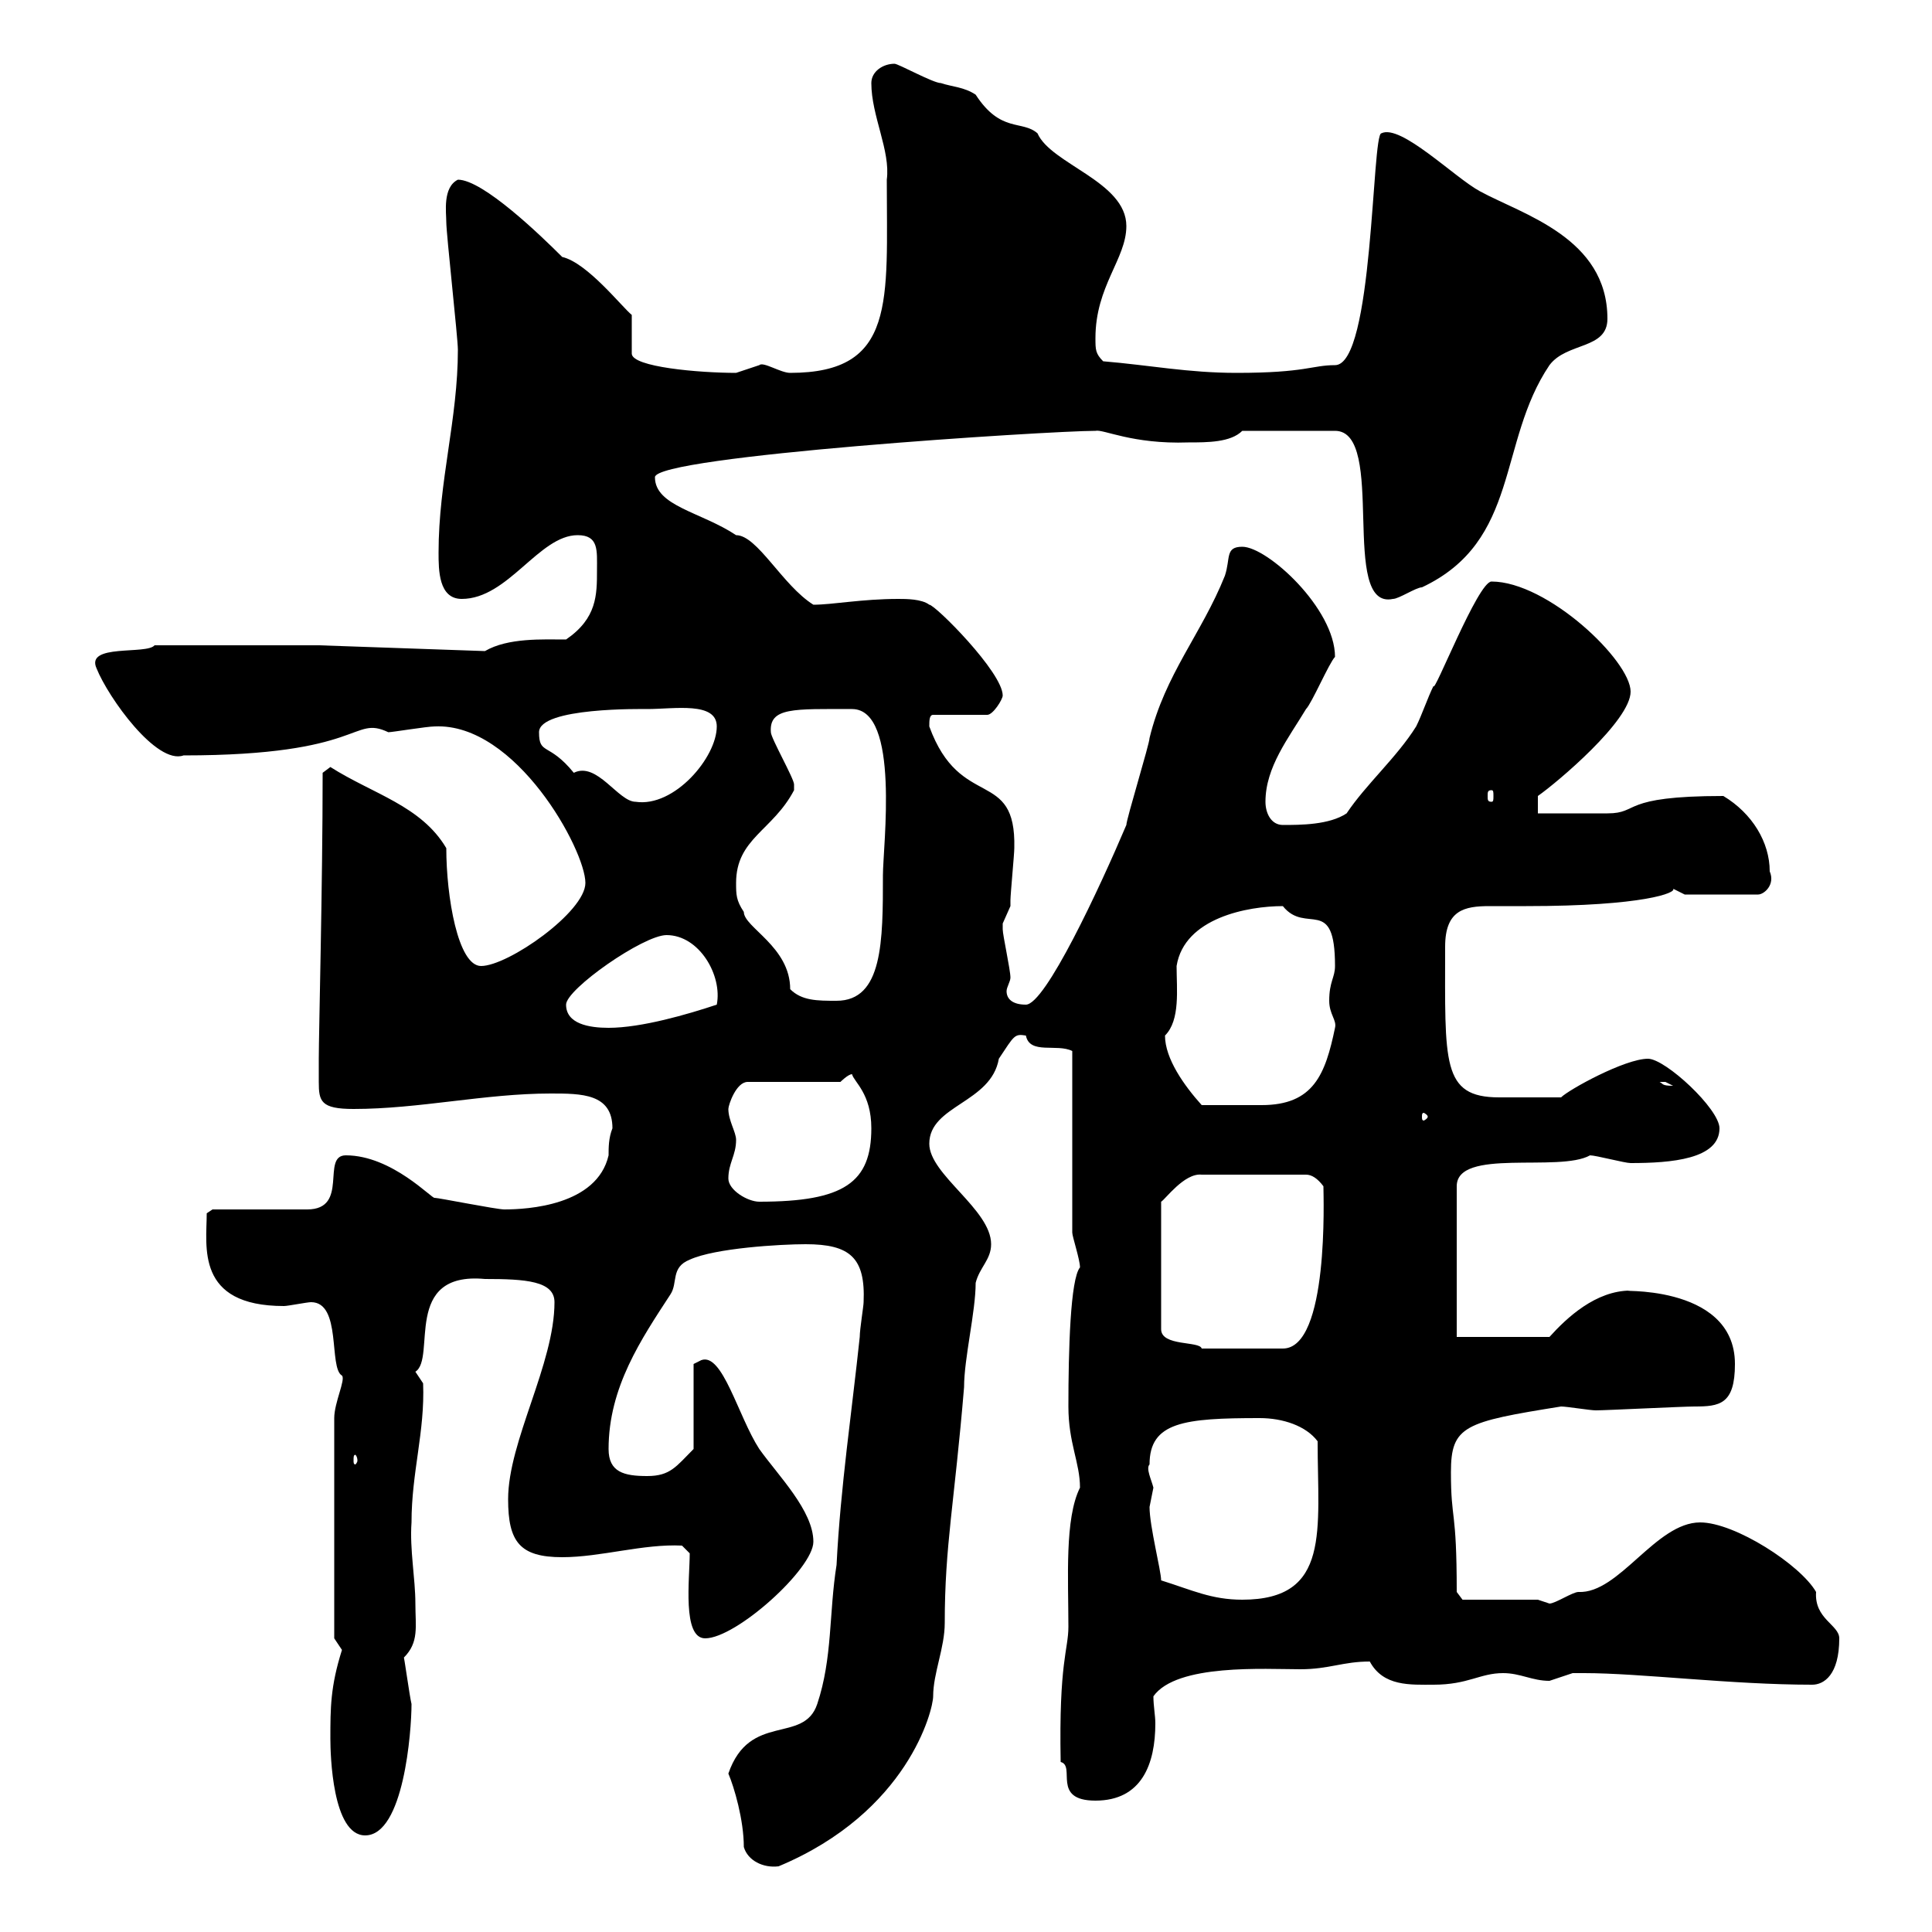 <svg xmlns="http://www.w3.org/2000/svg" xmlns:xlink="http://www.w3.org/1999/xlink" width="300" height="300"><path d="M115.50 286.80C116.10 288.90 118.50 290.10 120.90 289.80C141 281.40 144.90 265.50 144.90 263.40C144.90 259.80 146.70 255.90 146.70 252C146.70 240 148.20 233.40 149.70 215.40C149.70 210.90 151.50 203.70 151.50 199.20C152.10 196.80 153.90 195.60 153.90 193.20C153.90 187.80 144.30 182.40 144.30 177.60C144.30 171.60 153.90 171.30 155.10 164.40C157.50 160.80 157.50 160.50 159.30 160.80C159.90 163.80 164.10 162 166.50 163.20L166.50 191.40C166.50 192 167.70 195.60 167.70 196.80C166.20 198.60 165.90 209.70 165.90 218.40C165.90 224.10 167.70 227.10 167.70 231C165.30 235.80 165.90 245.10 165.90 252.60C165.90 256.20 164.40 258 164.70 273.60C167.10 274.20 163.20 279.60 170.10 279.60C177.30 279.60 179.40 273.90 179.40 267.60C179.40 266.40 179.10 264.90 179.10 263.40C182.70 258.30 196.50 259.20 201.90 259.20C206.40 259.20 208.50 258 212.70 258C214.80 261.90 219 261.60 222.60 261.60C228 261.60 229.80 259.80 233.40 259.80C236.10 259.80 237.90 261 240.60 261C240.60 261 244.20 259.80 244.20 259.80C244.50 259.80 245.40 259.80 246 259.80C254.70 259.80 268.80 261.60 281.40 261.60C283.20 261.60 285.60 260.10 285.60 254.40C285.60 252.30 281.70 251.40 282 247.20C279.60 243 269.40 236.40 264 236.40C257.10 236.40 251.40 247.50 245.10 247.20C244.20 247.20 241.50 249 240.60 249C240.60 249 238.80 248.40 238.80 248.40L227.10 248.40L226.20 247.20C226.20 234 225.30 236.40 225.30 228.60C225.30 221.40 227.40 220.80 242.40 218.40C243.30 218.40 246.90 219 247.80 219C249.30 219 261.30 218.40 263.10 218.40C267 218.40 269.40 218.10 269.40 211.80C269.40 198.90 249.60 200.70 253.20 200.40C247.80 200.40 243.30 204.60 240.60 207.60L226.20 207.60L226.20 184.20C226.20 178.20 242.10 182.10 246.90 179.40C247.80 179.40 252.30 180.60 253.20 180.60C259.50 180.60 267 180 267 175.20C267 172.20 258.60 164.40 255.90 164.40C252.30 164.40 243.60 169.20 242.40 170.40C235.50 170.40 235.50 170.40 232.80 170.40C223.80 170.40 224.40 165 224.40 147C224.40 141.30 227.40 140.70 231.30 140.70C233.10 140.70 234.90 140.70 237 140.70C255.30 140.70 260.40 138.60 259.80 138C259.80 138 261.60 138.90 261.60 138.90L273 138.90C273.90 138.90 275.70 137.40 274.80 135.30C274.80 130.80 272.10 126.30 267.60 123.60C251.40 123.60 254.70 126.30 249.60 126.30C247.80 126.30 240.60 126.30 238.80 126.30L238.80 123.60C241.80 121.50 253.20 111.90 253.20 107.40C253.20 102.60 240.30 90.30 231.60 90.30C229.50 90.30 222.60 108 222.60 106.50C221.70 108.30 220.80 111 219.90 112.80C216.90 117.60 212.10 121.80 209.10 126.30C206.40 128.10 201.90 128.10 199.20 128.10C197.40 128.10 196.50 126.30 196.50 124.50C196.50 119.10 200.10 114.60 202.80 110.10C203.70 109.20 206.40 102.90 207.30 102C207.30 94.50 196.80 84.90 192.90 84.90C190.20 84.90 191.10 86.70 190.20 89.40C186.60 98.40 180.90 104.70 178.50 114.60C178.50 115.50 174.90 127.20 174.90 128.10C170.70 138 162.30 156 159.30 156C157.20 156 156.30 155.10 156.30 153.90C156.30 153.30 156.90 152.40 156.90 151.80C156.90 150.60 155.70 145.20 155.70 144.30C155.70 144.30 155.70 144.30 155.70 143.40C155.70 143.40 156.90 140.70 156.90 140.70C156.90 140.70 156.90 139.80 156.90 139.80C156.90 138.90 157.50 132.60 157.50 131.70C157.80 119.10 149.10 126 144.30 112.80C144.30 111.90 144.30 111 144.90 111L153.30 111C154.20 111 155.70 108.60 155.70 108C155.70 104.40 145.20 93.90 144.30 93.90C143.10 93 140.70 93 139.50 93C133.80 93 129.30 93.90 126.30 93.90C121.50 90.90 117.60 83.10 114.30 83.10C108.90 79.50 101.70 78.60 101.70 74.10C101.70 70.80 162.90 66.90 170.10 66.90C171.30 66.60 175.80 69 184.50 68.70C187.50 68.70 191.10 68.70 192.90 66.90L207.30 66.90C215.40 66.90 207.90 94.80 216.30 93C217.20 93 219.90 91.20 220.80 91.20C236.10 84 232.50 68.70 240.60 56.70C243.30 53.10 249.60 54.30 249.60 49.50C249.60 36.90 236.40 33.30 229.80 29.70C225.90 27.60 217.50 19.20 214.50 20.70C213 20.70 213.30 56.70 207.30 56.70C203.70 56.70 202.80 57.90 192 57.90C184.50 57.90 178.50 56.70 171.30 56.10C170.10 54.90 170.10 54.30 170.10 52.50C170.10 44.40 174.90 40.20 174.90 35.10C174.90 28.20 163.20 25.50 161.10 20.70C158.70 18.60 155.40 20.70 151.50 14.70C149.70 13.50 147.90 13.50 146.10 12.90C144.90 12.90 139.50 9.90 138.90 9.90C137.10 9.90 135.30 11.10 135.30 12.90C135.30 18 138.30 23.40 137.70 27.90C137.70 46.80 139.20 57.90 122.70 57.90C121.20 57.90 118.50 56.10 117.90 56.70C117.90 56.70 114.30 57.90 114.30 57.90C108.60 57.90 98.10 57 98.10 54.90L98.10 48.90C96.60 47.70 91.20 40.80 87.30 39.90C84 36.60 75 27.90 71.10 27.90C68.70 29.10 69.30 33 69.30 34.50C69.30 36.30 71.10 52.50 71.10 54.30C71.10 65.10 68.10 74.70 68.10 85.80C68.10 88.50 68.10 93 71.70 93C78.90 93 83.70 83.10 89.70 83.10C93 83.10 92.70 85.50 92.70 88.50C92.70 92.40 92.70 96 87.90 99.30C84.30 99.30 78.90 99 75.30 101.10L49.50 100.20L24 100.20C22.80 101.70 13.20 99.90 15 103.80C16.80 108.30 24.30 118.80 28.50 117.30C56.70 117.30 54.60 111 60.30 113.70C60.90 113.70 66.30 112.80 67.50 112.80C80.10 112.20 90.90 132 90.90 137.10C90.90 141.60 78.90 150 74.70 150C71.10 150 69.30 139.20 69.30 131.70C65.40 125.10 57.90 123.30 51.30 119.10C51.30 119.10 50.10 120 50.10 120C50.10 137.40 49.50 160.50 49.50 164.40C49.50 165.90 49.50 166.80 49.50 168C49.50 171 49.80 172.20 54.90 172.20C65.10 172.20 75.30 169.80 85.50 169.80C90.30 169.80 95.10 169.80 95.10 175.20C94.50 176.70 94.50 178.20 94.50 179.40C92.70 187.20 81.90 187.80 78.30 187.80C77.10 187.80 68.10 186 67.50 186C67.20 186.30 60.90 179.40 53.70 179.40C49.80 179.40 54.30 187.80 47.70 187.80L33 187.80L32.10 188.40C32.10 193.50 30.30 202.80 44.10 202.80C44.70 202.80 47.70 202.20 48.30 202.20C53.10 202.20 51 212.40 53.10 213.60C53.70 214.20 51.90 217.80 51.90 220.20L51.90 254.40C51.90 254.40 53.10 256.20 53.10 256.20C51.30 261.90 51.30 265.20 51.30 270C51.30 272.40 51.60 285 56.70 285C62.70 285 63.90 268.80 63.90 264.60C63.60 263.40 62.70 256.80 62.70 257.40C65.10 255 64.50 252.60 64.50 249C64.50 245.10 63.60 240.60 63.90 236.40C63.90 228.60 66 222.30 65.70 214.80C65.70 214.80 64.50 213 64.50 213C67.80 210.90 62.40 197.40 75.30 198.60C81.60 198.60 86.10 198.90 86.10 202.20C86.10 211.80 78.90 223.80 78.90 232.80C78.90 239.40 80.70 241.80 87.30 241.80C93.30 241.80 99.90 239.70 105.90 240L107.10 241.20C107.10 245.10 105.90 254.40 109.50 254.40C114.30 254.40 126.30 243.60 126.30 239.40C126.30 234.60 120.90 229.20 117.90 225C114.60 219.90 112.20 210 108.90 211.20C108.90 211.20 107.70 211.80 107.70 211.80L107.70 225C105 227.70 104.10 229.20 100.50 229.20C96.90 229.20 94.50 228.60 94.50 225C94.50 215.40 99.60 207.90 104.10 201C105.30 199.20 104.10 196.80 107.10 195.60C111 193.80 121.20 193.20 125.10 193.20C132 193.20 134.40 195.30 134.10 202.20C134.10 202.80 133.50 206.40 133.50 207.60C132.30 219 130.50 231 129.90 243C128.70 250.50 129.30 257.40 126.90 264.60C124.80 270.90 116.40 265.80 113.10 275.40C114 277.50 115.50 282.60 115.50 286.80ZM180.30 245.40C180.30 243.90 178.50 237 178.50 234C178.50 234 179.10 231 179.10 231C178.80 229.80 177.90 228 178.50 227.40C178.50 220.80 183.90 220.20 195.60 220.20C199.20 220.20 202.80 221.40 204.60 223.80C204.60 237.60 206.70 248.40 192.90 248.40C188.10 248.40 185.10 246.90 180.30 245.40ZM55.50 226.80C55.50 227.10 55.20 227.40 55.20 227.40C54.90 227.40 54.90 227.10 54.90 226.80C54.90 226.20 54.90 225.90 55.20 225.90C55.20 225.90 55.50 226.20 55.50 226.80ZM205.50 184.20C205.50 185.70 206.40 209.40 199.20 209.40C195 209.40 188.70 209.40 186.60 209.40C186.30 208.20 180.30 209.10 180.30 206.40L180.30 186.60C180.90 186.30 183.90 182.10 186.60 182.40L202.80 182.40C203.70 182.40 204.60 183 205.50 184.20ZM113.10 183C113.10 180.60 114.30 179.40 114.30 177C114.30 175.80 113.10 174 113.10 172.20C113.10 171.60 114.30 168 116.10 168L130.50 168C130.50 168 131.70 166.80 132.30 166.80C132.60 168 135.30 169.80 135.30 175.20C135.30 183.60 131.10 186.60 117.90 186.60C116.10 186.60 113.10 184.80 113.10 183ZM221.70 173.40C221.70 173.70 221.10 174 221.10 174C220.80 174 220.80 173.70 220.80 173.40C220.80 173.10 220.80 172.80 221.10 172.80C221.10 172.80 221.70 173.10 221.70 173.40ZM180.90 160.80C183.30 158.40 182.70 153.60 182.70 150C183.90 142.50 193.80 140.70 199.20 140.70C202.80 145.20 207.30 138.90 207.30 150C207.30 151.80 206.40 152.40 206.40 155.40C206.40 157.50 207.60 158.40 207.30 159.60C205.80 166.80 204 171.60 195.90 171.60C192.30 171.60 189.60 171.60 186.60 171.60C183.90 168.60 180.90 164.40 180.90 160.80ZM257.70 168C257.70 168 257.70 168 258.60 168C258.60 168 259.80 168.60 259.80 168.60C258 168.60 258.30 168.30 257.70 168ZM87.90 156C87.90 153.60 99.90 145.20 103.50 145.20C108.60 145.20 112.20 151.50 111.30 156C106.80 157.50 99.60 159.60 94.50 159.60C91.50 159.60 87.90 159 87.90 156ZM122.70 153.60C122.70 147 115.50 144 115.50 141.60C114.30 139.80 114.30 138.90 114.30 137.10C114.30 130.20 120 129 123.30 122.70C123.30 122.70 123.30 122.70 123.30 121.80C123.30 120.90 119.70 114.60 119.70 113.70C119.40 109.80 123.30 110.10 132.30 110.10C139.80 110.10 137.10 131.40 137.10 135.90C137.10 146.10 137.10 155.40 129.90 155.40C126.90 155.40 124.50 155.40 122.70 153.60ZM83.70 113.70C83.70 109.80 99.90 110.10 100.50 110.10C104.70 110.10 111.30 108.90 111.30 112.80C111.30 117.60 104.70 125.40 98.70 124.50C96 124.50 92.70 118.20 89.10 120C85.20 115.20 83.70 117.30 83.70 113.70ZM231.60 122.70C231.90 122.70 231.90 123 231.90 123.60C231.90 124.20 231.90 124.50 231.60 124.50C231 124.50 231 124.20 231 123.60C231 123 231 122.70 231.60 122.70Z"/></svg>
